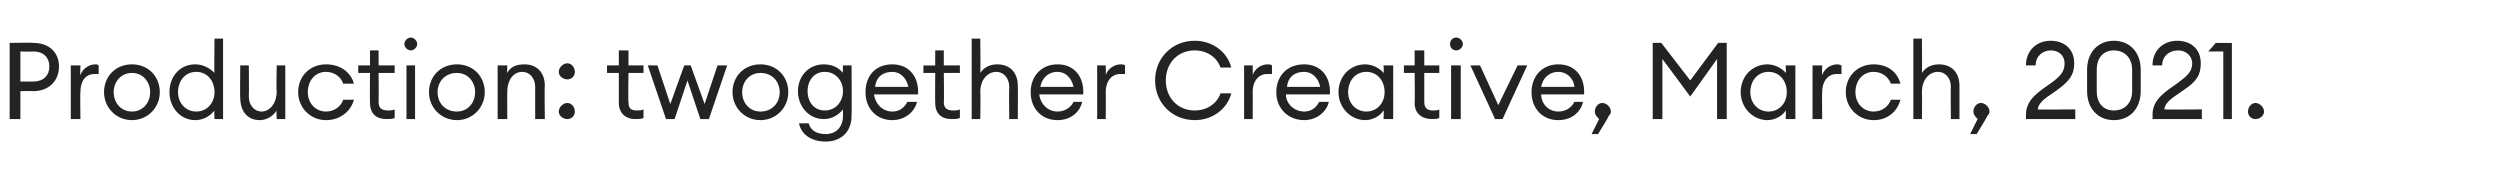 <?xml version="1.0" standalone="no"?><!DOCTYPE svg PUBLIC "-//W3C//DTD SVG 1.1//EN" "http://www.w3.org/Graphics/SVG/1.1/DTD/svg11.dtd"><svg xmlns="http://www.w3.org/2000/svg" version="1.1" width="233.1px" height="16.9px" viewBox="0 -3 233.1 16.9" style="top:-3px"><desc>Production: twogether Creative, March, 2021</desc><defs/><g id="Polygon35664"><path d="m5.5 3.2c0 1.3-.9 2.3-2.4 2.3c.01-.03-1.2 0-1.2 0v2.6h-1V1S3.11.96 3.1 1c1.5 0 2.4.9 2.4 2.2zm-.9 0c0-.8-.5-1.4-1.5-1.4c.01.03-1.2 0-1.2 0v2.8h1.2c1 0 1.5-.6 1.5-1.4zm2-.1h.9s-.04.93 0 .9c.2-.6.8-1 1.4-1c.1 0 .2 0 .3.1v.8h-.4c-.7 0-1.3.5-1.3 1.7c-.04-.02 0 2.5 0 2.5h-.9v-5zm5.7 5.1c-1.5 0-2.6-1.2-2.6-2.6c0-1.5 1.1-2.6 2.6-2.6c1.5 0 2.6 1.1 2.6 2.6c0 1.4-1.1 2.6-2.6 2.6zm0-.8c1 0 1.7-.8 1.7-1.8c0-1-.7-1.8-1.7-1.8c-1 0-1.7.8-1.7 1.8c0 1 .7 1.8 1.7 1.8zM18.2 3c.8 0 1.4.4 1.8.8c-.04.03 0-3.2 0-3.2h.8v7.5h-.8s-.04-.81 0-.8c-.4.5-1 .9-1.8.9c-1.4 0-2.4-1.2-2.4-2.6c0-1.5 1-2.6 2.4-2.6zm.1.7c-1 0-1.7.8-1.7 1.9c0 1 .7 1.8 1.7 1.8c1 0 1.7-.8 1.7-1.8c0-1.1-.7-1.9-1.7-1.9zm4.1-.6h.8s.03 2.9 0 2.9c0 .8.5 1.4 1.2 1.4c.7 0 1.4-.7 1.4-1.9c-.05.04 0-2.4 0-2.4h.8v5h-.8s-.05-.81 0-.8c-.4.6-1 .9-1.6.9c-1.1 0-1.8-.8-1.8-2.1c-.03.03 0-3 0-3zm8 5.1c-1.5 0-2.6-1.2-2.6-2.6c0-1.5 1.1-2.6 2.6-2.6c1.3 0 2.3.7 2.6 1.8h-1c-.2-.6-.8-1.1-1.6-1.1c-1 0-1.7.8-1.7 1.9c0 1 .7 1.8 1.7 1.8c.8 0 1.4-.5 1.6-1.1h1c-.3 1.1-1.3 1.9-2.6 1.9zm5.6-.1c-.9 0-1.5-.5-1.5-1.5c-.03-.02 0-2.8 0-2.8h-1.1v-.7h1.1V1.7h.8v1.4h1.5v.7h-1.5s.03 2.67 0 2.7c0 .6.3.8.9.8c.2 0 .4 0 .6-.1v.8c-.2.1-.5.1-.8.1zm2.3-6.4c-.3 0-.6-.3-.6-.6c0-.3.3-.6.6-.6c.3 0 .6.3.6.6c0 .3-.3.6-.6.6zm-.4 1.4h.8v5h-.8v-5zm4.7 5.1C41.1 8.2 40 7 40 5.6C40 4.1 41.1 3 42.6 3c1.5 0 2.6 1.1 2.6 2.6c0 1.4-1.1 2.6-2.6 2.6zm0-.8c1 0 1.7-.8 1.7-1.8c0-1-.7-1.8-1.7-1.8c-1.1 0-1.8.8-1.8 1.8c0 1 .7 1.8 1.8 1.8zm3.8-4.3h.9s-.02.73 0 .7c.3-.6.9-.8 1.6-.8c1.1 0 1.9.7 1.9 2c-.04-.02 0 3.1 0 3.1h-.9v-3c0-.8-.5-1.4-1.2-1.4c-.8 0-1.4.7-1.4 1.9c-.02-.02 0 2.5 0 2.5h-.9v-5zm6.5 1.3c-.4 0-.8-.3-.8-.7c0-.4.4-.8.8-.8c.4 0 .7.4.7.8c0 .4-.3.7-.7.7zm0 3.7c-.4 0-.8-.3-.8-.7c0-.4.4-.8.8-.8c.4 0 .7.4.7.8c0 .4-.3.7-.7.7zm6.3 0c-.8 0-1.5-.5-1.5-1.5V3.8h-1.1v-.7h1.1V1.7h.9v1.4h1.4v.7h-1.4s-.04 2.67 0 2.7c0 .6.2.8.8.8c.2 0 .4 0 .6-.1v.8c-.2.1-.5.1-.8.1zm4.9-3.6l-1.2 3.6h-.8l-1.7-5h.9l1.2 3.6l1.3-3.6h.6l1.3 3.6l1.2-3.6h.9l-1.7 5h-.8l-1.2-3.6zm6.8 3.7c-1.5 0-2.6-1.2-2.6-2.6c0-1.5 1.1-2.6 2.6-2.6c1.5 0 2.6 1.1 2.6 2.6c0 1.4-1.1 2.6-2.6 2.6zm0-.8c1.1 0 1.8-.8 1.8-1.8c0-1-.7-1.8-1.8-1.8c-1 0-1.7.8-1.7 1.8c0 1 .7 1.8 1.7 1.8zm4.5 1.1c.2.7.8 1 1.6 1c.9 0 1.6-.6 1.6-1.7v-.6c-.4.5-1 .9-1.8.9c-1.4 0-2.4-1.2-2.4-2.6c0-1.4 1-2.5 2.4-2.5c.8 0 1.4.3 1.8.8c-.03.03 0-.7 0-.7h.8s.03 4.66 0 4.7c0 1.6-1.1 2.4-2.4 2.4c-1.4 0-2.3-.7-2.5-1.7h.9zm1.5-4.8c-1 0-1.6.8-1.6 1.8c0 1 .6 1.8 1.6 1.8c1 0 1.7-.8 1.7-1.8c0-1-.7-1.8-1.7-1.8zm6.3 4.5c-1.5 0-2.5-1.1-2.5-2.6c0-1.5.9-2.6 2.5-2.6c1.6 0 2.5 1.2 2.4 2.8h-4.1c.1.9.8 1.6 1.7 1.6c.6 0 1.1-.3 1.4-.9h.9c-.2.9-1.1 1.7-2.3 1.7zm-1.6-3.1h3.1c-.2-.9-.8-1.4-1.5-1.4c-.8 0-1.5.4-1.6 1.4zm7.1 3c-.9 0-1.5-.5-1.5-1.5c-.02-.02 0-2.8 0-2.8h-1.1v-.7h1.1V1.7h.8v1.4h1.5v.7H88s.04 2.67 0 2.7c0 .6.3.8.9.8c.2 0 .4 0 .6-.1v.8c-.2.1-.5.1-.8.1zM90.6.6h.8s.04 3.23 0 3.2c.4-.6 1-.8 1.6-.8c1.1 0 1.9.7 1.9 2c.02-.02 0 3.1 0 3.1h-.8s-.03-2.99 0-3c0-.8-.5-1.4-1.2-1.4c-.8 0-1.5.7-1.5 1.9c.04-.02 0 2.5 0 2.5h-.8V.6zm8 7.6c-1.5 0-2.5-1.1-2.5-2.6c0-1.5 1-2.6 2.5-2.6c1.6 0 2.5 1.2 2.4 2.8h-4.1c.1.9.8 1.6 1.7 1.6c.6 0 1.2-.3 1.5-.9h.8c-.2.9-1 1.7-2.3 1.7zM97 5.1h3.1c-.2-.9-.8-1.4-1.5-1.4c-.7 0-1.4.4-1.6 1.4zm5.3-2h.8s.02.93 0 .9c.2-.6.8-1 1.4-1c.1 0 .3 0 .4.1v.8h-.5c-.6 0-1.3.5-1.3 1.7c.02-.02 0 2.5 0 2.5h-.8v-5zm9.1-2.3c1.8 0 3.1 1.2 3.4 2.5h-1c-.3-.9-1.2-1.6-2.4-1.6c-1.6 0-2.7 1.2-2.7 2.8c0 1.6 1.1 2.8 2.7 2.8c1.2 0 2.1-.7 2.4-1.6h1c-.3 1.3-1.6 2.5-3.4 2.5c-2.1 0-3.7-1.6-3.7-3.7c0-2.1 1.6-3.7 3.7-3.7zm4.6 2.3h.8s.02.93 0 .9c.2-.6.8-1 1.4-1c.1 0 .3 0 .4.1v.8h-.5c-.6 0-1.3.5-1.3 1.7c.02-.02 0 2.5 0 2.5h-.8v-5zm5.6 5.1c-1.5 0-2.6-1.1-2.6-2.6c0-1.5 1-2.6 2.6-2.6c1.6 0 2.5 1.2 2.4 2.8h-4.1c0 .9.8 1.6 1.7 1.6c.6 0 1.1-.3 1.4-.9h.9c-.2.9-1.1 1.7-2.3 1.7zM120 5.1h3.1c-.2-.9-.8-1.4-1.5-1.4c-.8 0-1.5.4-1.6 1.4zm7.3-2.1c.7 0 1.4.4 1.7.8c.05.03 0-.7 0-.7h.9v5h-.9s.05-.81 0-.8c-.3.5-1 .9-1.7.9c-1.4 0-2.5-1.2-2.5-2.6c0-1.5 1.1-2.6 2.5-2.6zm.1.7c-1 0-1.7.8-1.7 1.9c0 1 .7 1.8 1.7 1.8c1 0 1.7-.8 1.7-1.8c0-1.1-.7-1.9-1.7-1.9zm6.1 4.4c-.9 0-1.6-.5-1.6-1.5c.04-.02 0-2.8 0-2.8h-1v-.7h1V1.7h.9v1.4h1.4v.7h-1.4v2.7c0 .6.3.8.8.8c.2 0 .5 0 .6-.1v.8c-.2.1-.4.1-.7.1zm2.3-6.4c-.4 0-.6-.3-.6-.6c0-.3.2-.6.6-.6c.3 0 .6.3.6.6c0 .3-.3.6-.6.6zm-.5 1.4h.9v5h-.9v-5zm1.8 0h.9l1.7 3.7l1.8-3.7h.9l-2.3 5h-.7l-2.3-5zm8.2 5.1c-1.5 0-2.5-1.1-2.5-2.6c0-1.5 1-2.6 2.5-2.6c1.6 0 2.5 1.2 2.4 2.8h-4c0 .9.7 1.6 1.6 1.6c.6 0 1.2-.3 1.5-.9h.8c-.2.9-1 1.7-2.3 1.7zm-1.6-3.1h3.1c-.1-.9-.8-1.4-1.5-1.4c-.7 0-1.4.4-1.6 1.4zm5.3 4.4h-.6l.7-1.4c-.2-.2-.4-.4-.4-.7c0-.4.3-.8.7-.8c.4 0 .8.4.8.8c0 .2-.1.3-.2.4c.04.04-1 1.7-1 1.7zm6-7v5.6h-.9V1h.8l2.7 3.5l2.6-3.5h.8v7.1h-.9V2.5L157.6 6l-2.6-3.5zm9.8.5c.7 0 1.4.4 1.7.8c.03.03 0-.7 0-.7h.9v5h-.9s.03-.81 0-.8c-.3.5-1 .9-1.7.9c-1.4 0-2.5-1.2-2.5-2.6c0-1.5 1.1-2.6 2.5-2.6zm.1.7c-1 0-1.7.8-1.7 1.9c0 1 .7 1.8 1.7 1.8c1 0 1.7-.8 1.7-1.8c0-1.1-.7-1.9-1.7-1.9zm4.1-.6h.9s-.03.93 0 .9c.2-.6.8-1 1.4-1c.1 0 .2 0 .4.1v.8h-.5c-.6 0-1.3.5-1.3 1.7c-.03-.02 0 2.5 0 2.5h-.9v-5zm5.7 5.1c-1.5 0-2.6-1.2-2.6-2.6c0-1.5 1.1-2.6 2.6-2.6c1.3 0 2.2.7 2.5 1.8h-.9c-.2-.6-.8-1.1-1.6-1.1c-1 0-1.7.8-1.7 1.9c0 1 .7 1.8 1.7 1.8c.8 0 1.4-.5 1.6-1.1h.9c-.3 1.1-1.2 1.9-2.5 1.9zm3.7-7.6h.8s.03 3.23 0 3.2c.4-.6 1-.8 1.6-.8c1.1 0 1.9.7 1.9 2v3.1h-.8s-.04-2.99 0-3c0-.8-.5-1.4-1.2-1.4c-.8 0-1.5.7-1.5 1.9c.03-.02 0 2.5 0 2.5h-.8V.6zm5.9 8.9h-.6s.7-1.44.7-1.4c-.2-.2-.4-.4-.4-.7c0-.4.3-.8.7-.8c.4 0 .8.4.8.8c0 .2-.1.3-.2.4c.03.04-1 1.7-1 1.7zm9.2-1.4h-4.6v-.4c0-1.5 1.3-2.2 2.4-3c.8-.6 1.2-1 1.2-1.8c0-.7-.5-1.2-1.3-1.2c-.7 0-1.4.5-1.4 1.4h-.9c0-1.4 1-2.3 2.3-2.3c1.2 0 2.2.7 2.2 2.1c0 1.1-.5 1.7-1.6 2.5c-.8.6-1.7 1-1.8 1.8c-.03.03 3.5 0 3.5 0v.9zm3.6.1c-1.5 0-2.5-1.1-2.5-2.7v-2c0-1.6 1-2.7 2.5-2.7c1.5 0 2.5 1.1 2.5 2.7v2c0 1.6-1 2.7-2.5 2.7zm0-.9c1 0 1.7-.7 1.7-1.8v-2c0-1.1-.7-1.8-1.7-1.8c-1 0-1.6.7-1.6 1.8v2c0 1.1.6 1.8 1.6 1.8zm8.2.8h-4.6s.02-.38 0-.4c0-1.5 1.3-2.2 2.4-3c.8-.6 1.3-1 1.3-1.8c0-.7-.6-1.2-1.3-1.2c-.8 0-1.5.5-1.5 1.4h-.9c0-1.4 1-2.3 2.3-2.3c1.2 0 2.2.7 2.2 2.1c0 1.1-.4 1.7-1.6 2.5c-.8.6-1.7 1-1.8 1.8c-.02.03 3.5 0 3.5 0v.9zm2-6.3h-1.4l.7-.8h1.5v7.1h-.8V1.8zm3 6.3c-.4 0-.7-.3-.7-.7c0-.4.3-.8.7-.8c.4 0 .8.4.8.8c0 .4-.4.7-.8.7z" stroke="none" fill="#232323"/></g></svg>